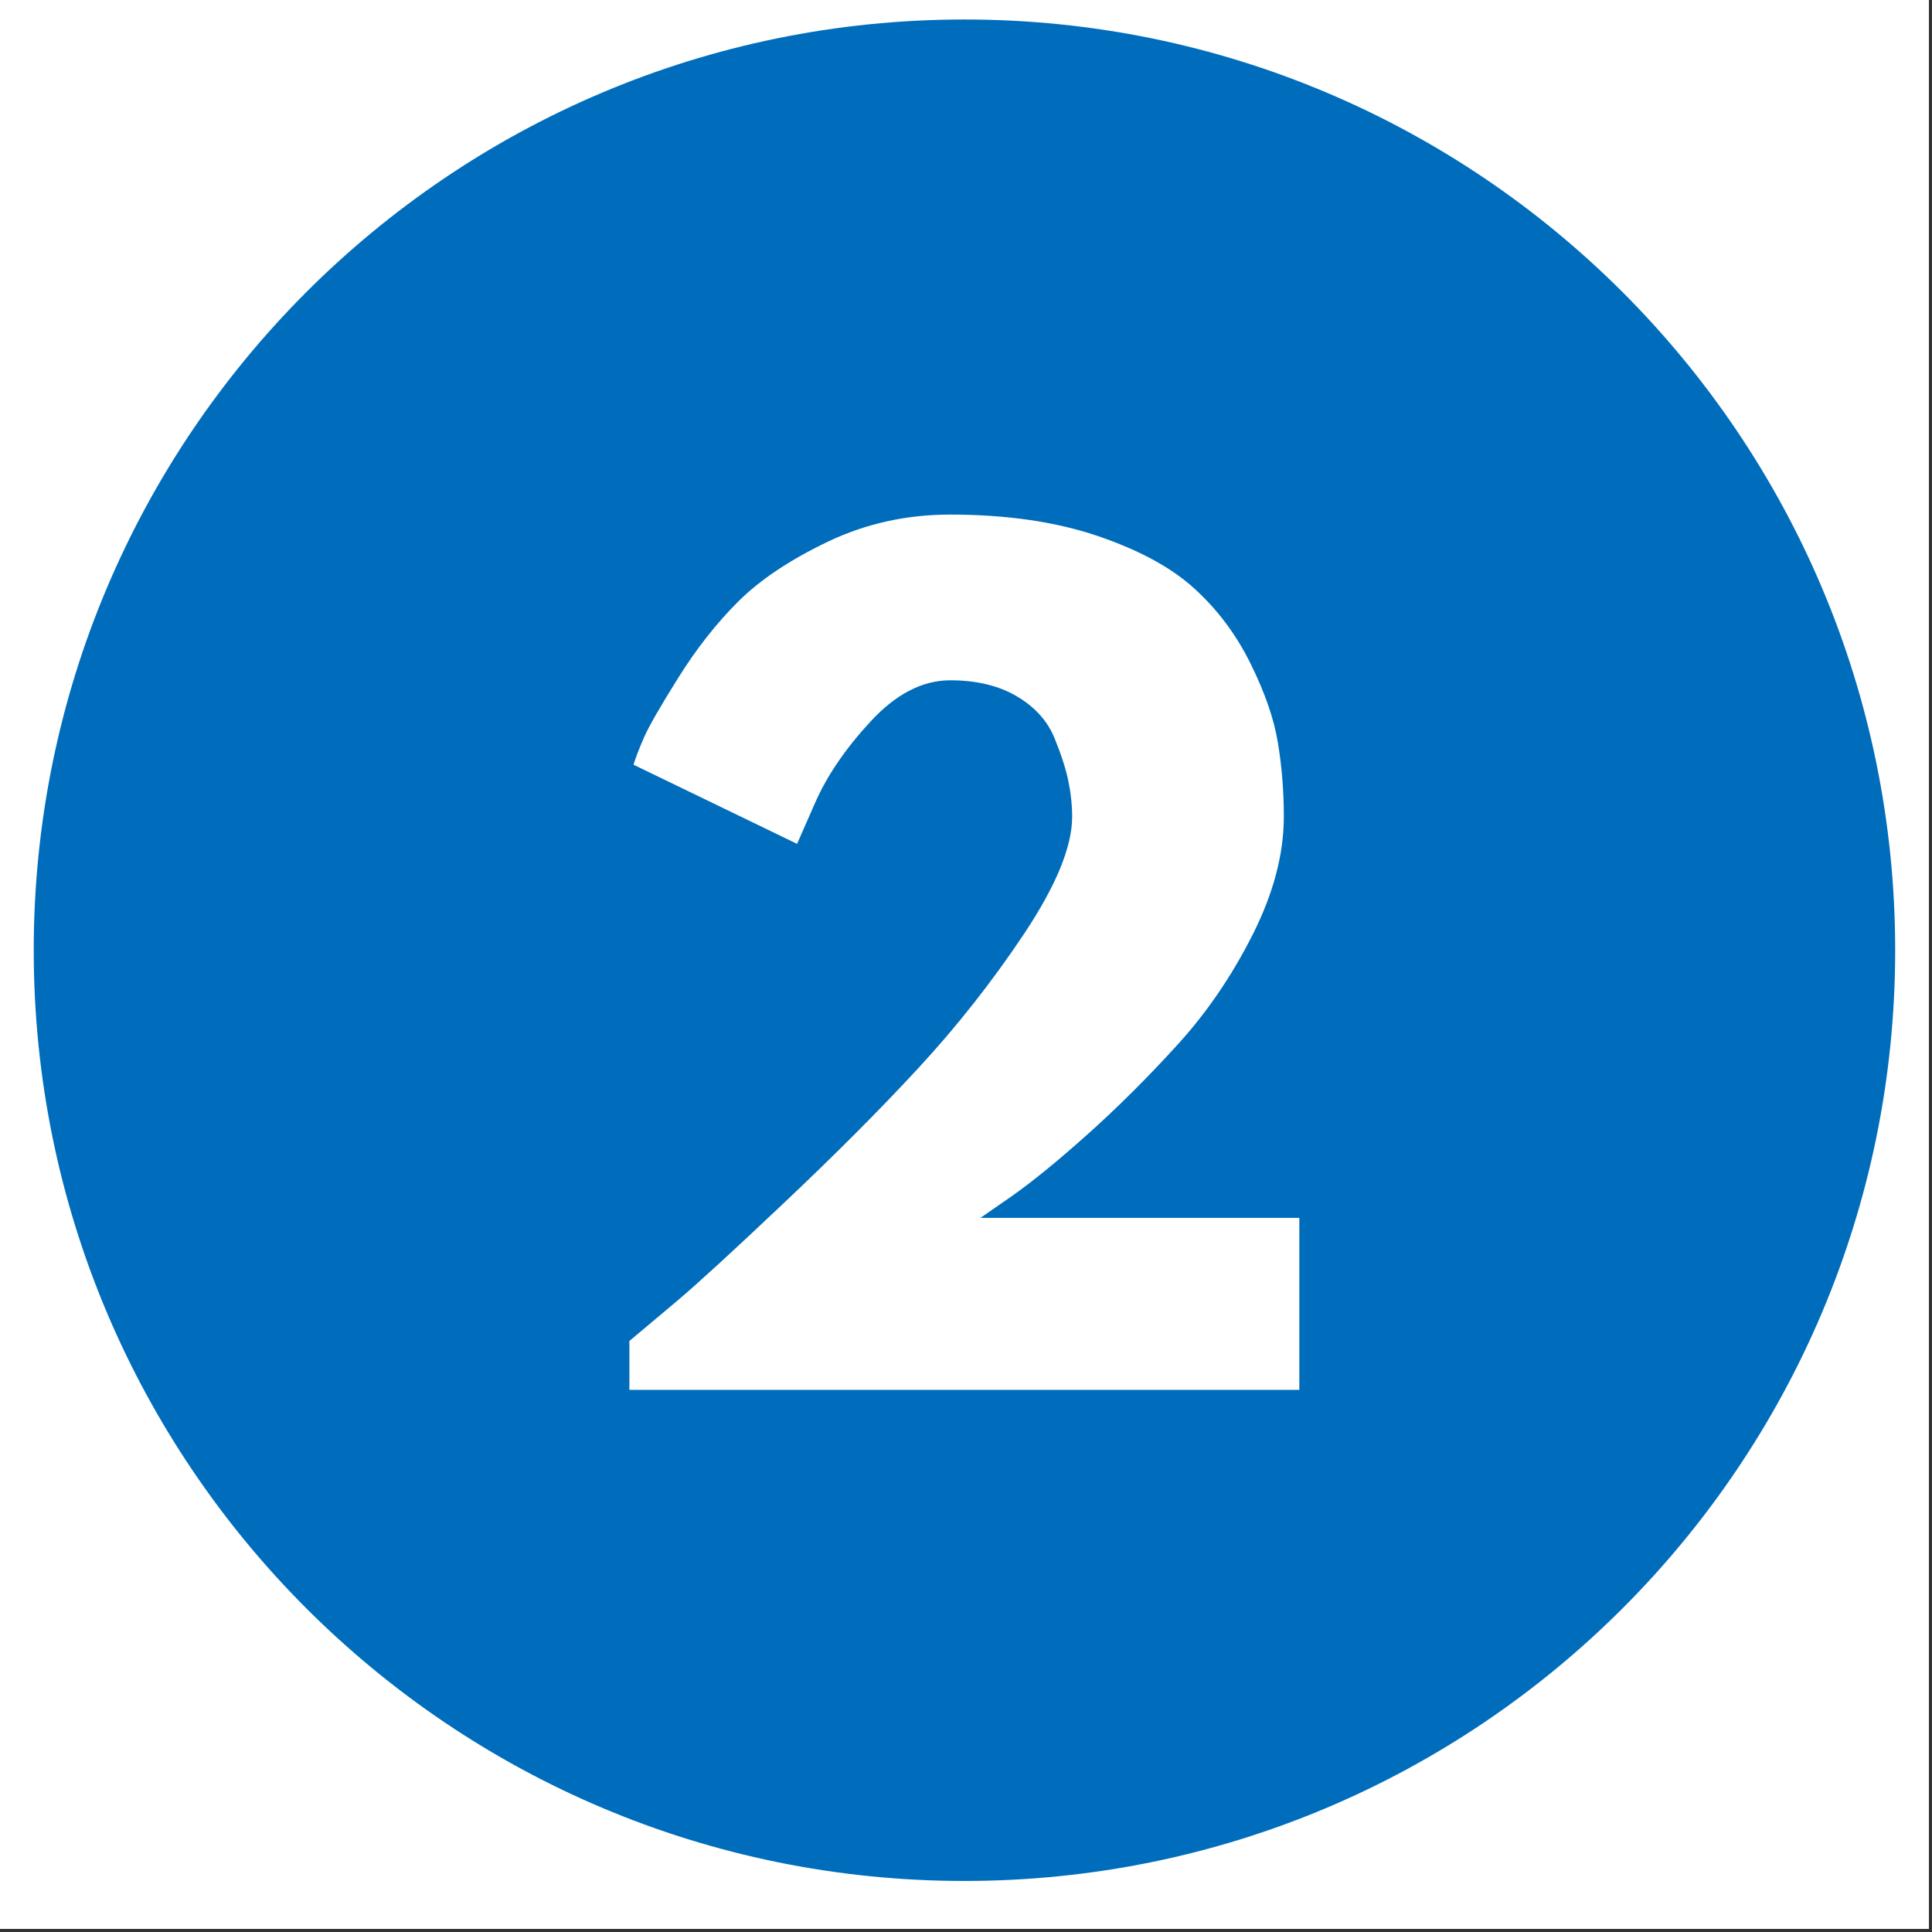 <svg xmlns="http://www.w3.org/2000/svg" xmlns:xlink="http://www.w3.org/1999/xlink" width="205" viewBox="0 0 153.75 153.75" height="205" preserveAspectRatio="xMidYMid meet"><rect x="0" y="0" width="153.75" height="153.75" fill="#333333" stroke="none"/><defs><g></g><clipPath id="f292ffe8d8"><path d="M 0 0 L 153.5 0 L 153.5 153.5 L 0 153.5 Z M 0 0 " clip-rule="nonzero"></path></clipPath><clipPath id="7dceee2ced"><path d="M 2.684 1.551 L 150.82 1.551 L 150.82 149.688 L 2.684 149.688 Z M 2.684 1.551 " clip-rule="nonzero"></path></clipPath><clipPath id="0b6ab93f9e"><path d="M 76.75 1.551 C 35.844 1.551 2.684 34.715 2.684 75.621 C 2.684 116.527 35.844 149.688 76.75 149.688 C 117.656 149.688 150.82 116.527 150.82 75.621 C 150.82 34.715 117.656 1.551 76.75 1.551 Z M 76.75 1.551 " clip-rule="nonzero"></path></clipPath></defs><g clip-path="url(#f292ffe8d8)"><path fill="#ffffff" d="M 0 0 L 153.5 0 L 153.5 153.5 L 0 153.5 Z M 0 0 " fill-opacity="1" fill-rule="nonzero"></path><path fill="#ffffff" d="M 0 0 L 153.5 0 L 153.5 153.5 L 0 153.5 Z M 0 0 " fill-opacity="1" fill-rule="nonzero"></path></g><g clip-path="url(#7dceee2ced)"><g clip-path="url(#0b6ab93f9e)"><path fill="#006dbc" d="M 2.684 1.551 L 150.82 1.551 L 150.82 149.688 L 2.684 149.688 Z M 2.684 1.551 " fill-opacity="1" fill-rule="nonzero"></path></g></g><g fill="#ffffff" fill-opacity="1"><g transform="translate(45.526, 110.607)"><g><path d="M 30.094 -56.469 C 27.883 -56.469 25.77 -55.375 23.75 -53.188 C 21.738 -51.008 20.266 -48.844 19.328 -46.688 L 17.906 -43.453 L 4.891 -49.75 C 5.055 -50.301 5.332 -51.02 5.719 -51.906 C 6.102 -52.789 7.016 -54.379 8.453 -56.672 C 9.891 -58.973 11.477 -60.992 13.219 -62.734 C 14.969 -64.473 17.348 -66.062 20.359 -67.5 C 23.367 -68.938 26.613 -69.656 30.094 -69.656 C 34.57 -69.656 38.484 -69.086 41.828 -67.953 C 45.172 -66.816 47.754 -65.406 49.578 -63.719 C 51.41 -62.039 52.891 -60.051 54.016 -57.75 C 55.148 -55.457 55.867 -53.367 56.172 -51.484 C 56.484 -49.609 56.641 -47.648 56.641 -45.609 C 56.641 -42.617 55.805 -39.477 54.141 -36.188 C 52.484 -32.906 50.477 -29.977 48.125 -27.406 C 45.781 -24.832 43.422 -22.484 41.047 -20.359 C 38.672 -18.234 36.656 -16.586 35 -15.422 L 32.5 -13.688 L 57.875 -13.688 L 57.875 0 L 4.562 0 L 4.562 -3.891 C 5.5 -4.672 6.77 -5.738 8.375 -7.094 C 9.977 -8.445 12.797 -11.031 16.828 -14.844 C 20.867 -18.656 24.438 -22.234 27.531 -25.578 C 30.625 -28.922 33.441 -32.5 35.984 -36.312 C 38.523 -40.133 39.797 -43.234 39.797 -45.609 C 39.797 -46.547 39.695 -47.484 39.5 -48.422 C 39.312 -49.367 38.941 -50.52 38.391 -51.875 C 37.836 -53.227 36.844 -54.332 35.406 -55.188 C 33.969 -56.039 32.195 -56.469 30.094 -56.469 Z M 30.094 -56.469 "></path></g></g></g></svg>